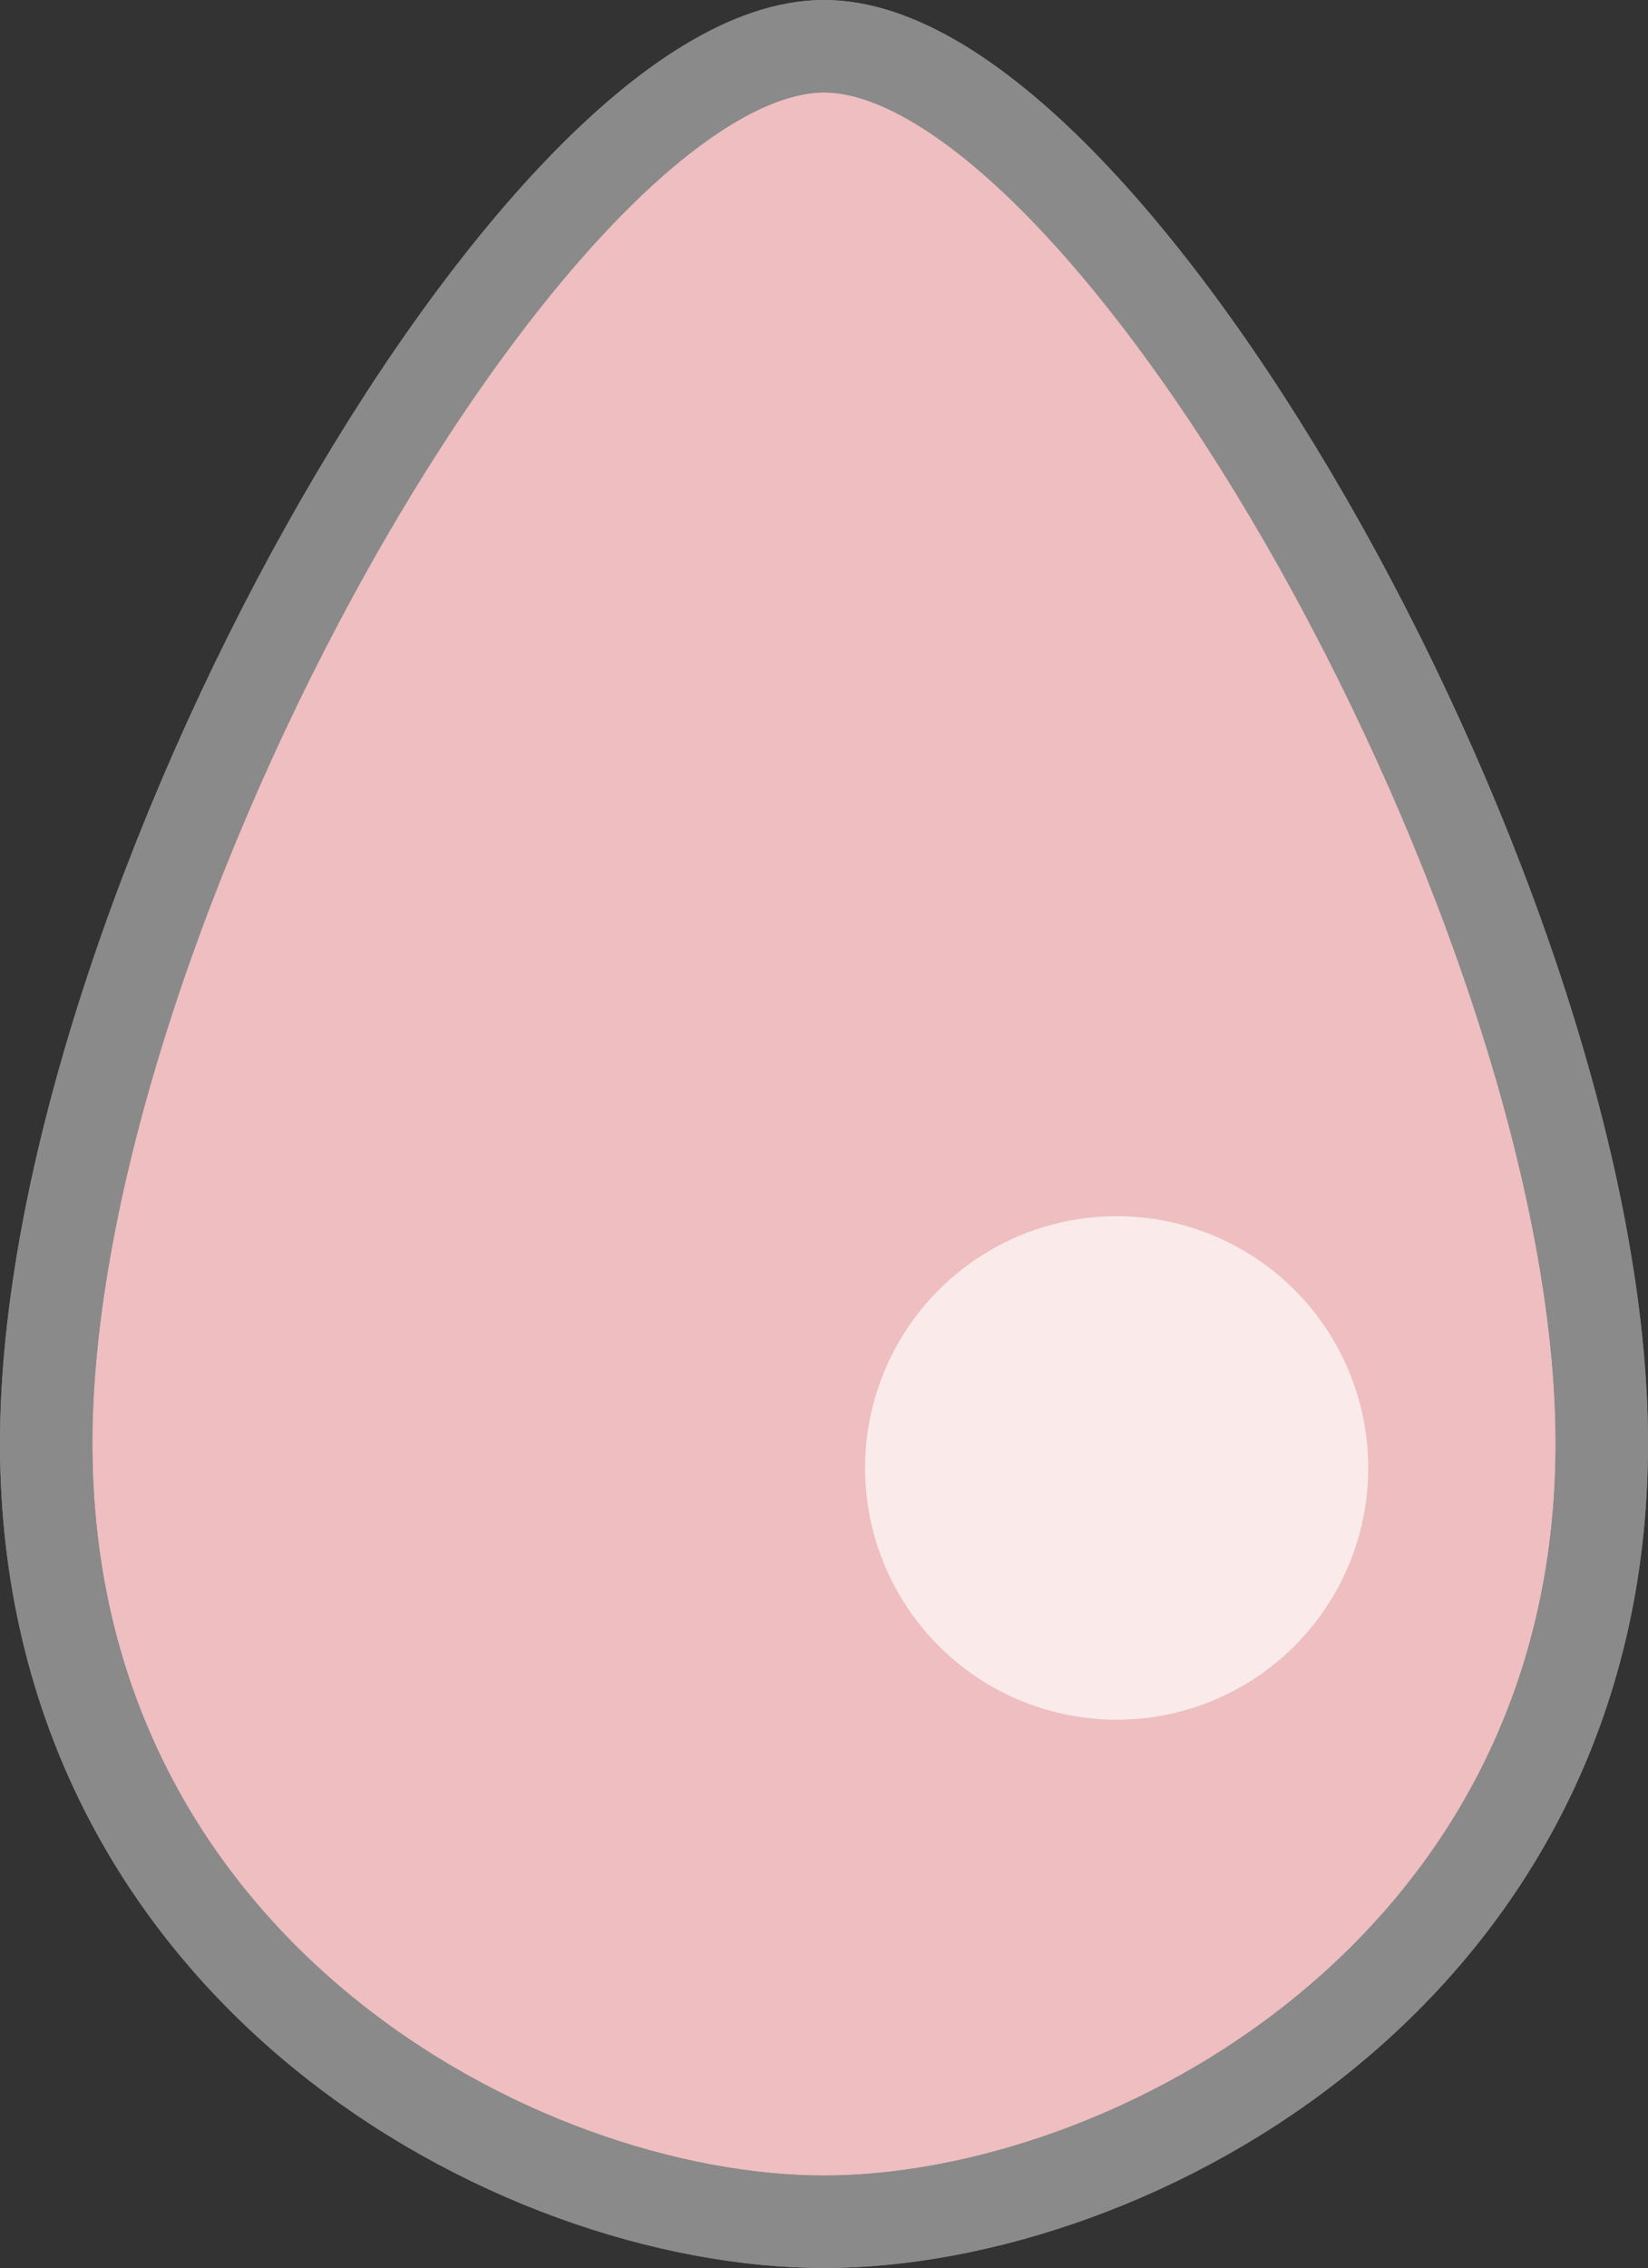 <?xml version="1.0" encoding="utf-8"?>
<!-- Generator: Adobe Illustrator 16.0.0, SVG Export Plug-In . SVG Version: 6.00 Build 0)  -->
<!DOCTYPE svg PUBLIC "-//W3C//DTD SVG 1.1//EN" "http://www.w3.org/Graphics/SVG/1.1/DTD/svg11.dtd">
<svg version="1.1" id="レイヤー_1" xmlns="http://www.w3.org/2000/svg" xmlns:xlink="http://www.w3.org/1999/xlink" x="0px"
	 y="0px" width="26.757px" height="36.796px" viewBox="0 0 26.757 36.796" enable-background="new 0 0 26.757 36.796"
	 xml:space="preserve">
<rect x="0" y="0" width="26.757" height="36.796" fill="#333333" stroke="none"/>
<g>
	<path fill="#EEBEC0" stroke="#8A8A8A" stroke-width="1.5" stroke-miterlimit="10" d="M26.007,23.417
		c0,8.557-7.661,12.629-12.628,12.629c-4.968,0-12.629-4.072-12.629-12.629c0-8.555,7.961-22.667,12.629-22.667
		C18.046,0.75,26.007,14.862,26.007,23.417z"/>
	<path fill="none" stroke="#8A8A8A" stroke-width="1.5" stroke-miterlimit="10" d="M26.007,23.417
		c0,8.557-7.661,12.629-12.628,12.629c-4.968,0-12.629-4.072-12.629-12.629c0-8.555,7.961-22.667,12.629-22.667
		C18.046,0.75,26.007,14.862,26.007,23.417z"/>
	<circle fill="#FAEAEA" cx="18.13" cy="23.816" r="4.085"/>
</g>
<g>
</g>
<g>
</g>
<g>
</g>
<g>
</g>
<g>
</g>
<g>
</g>
</svg>

